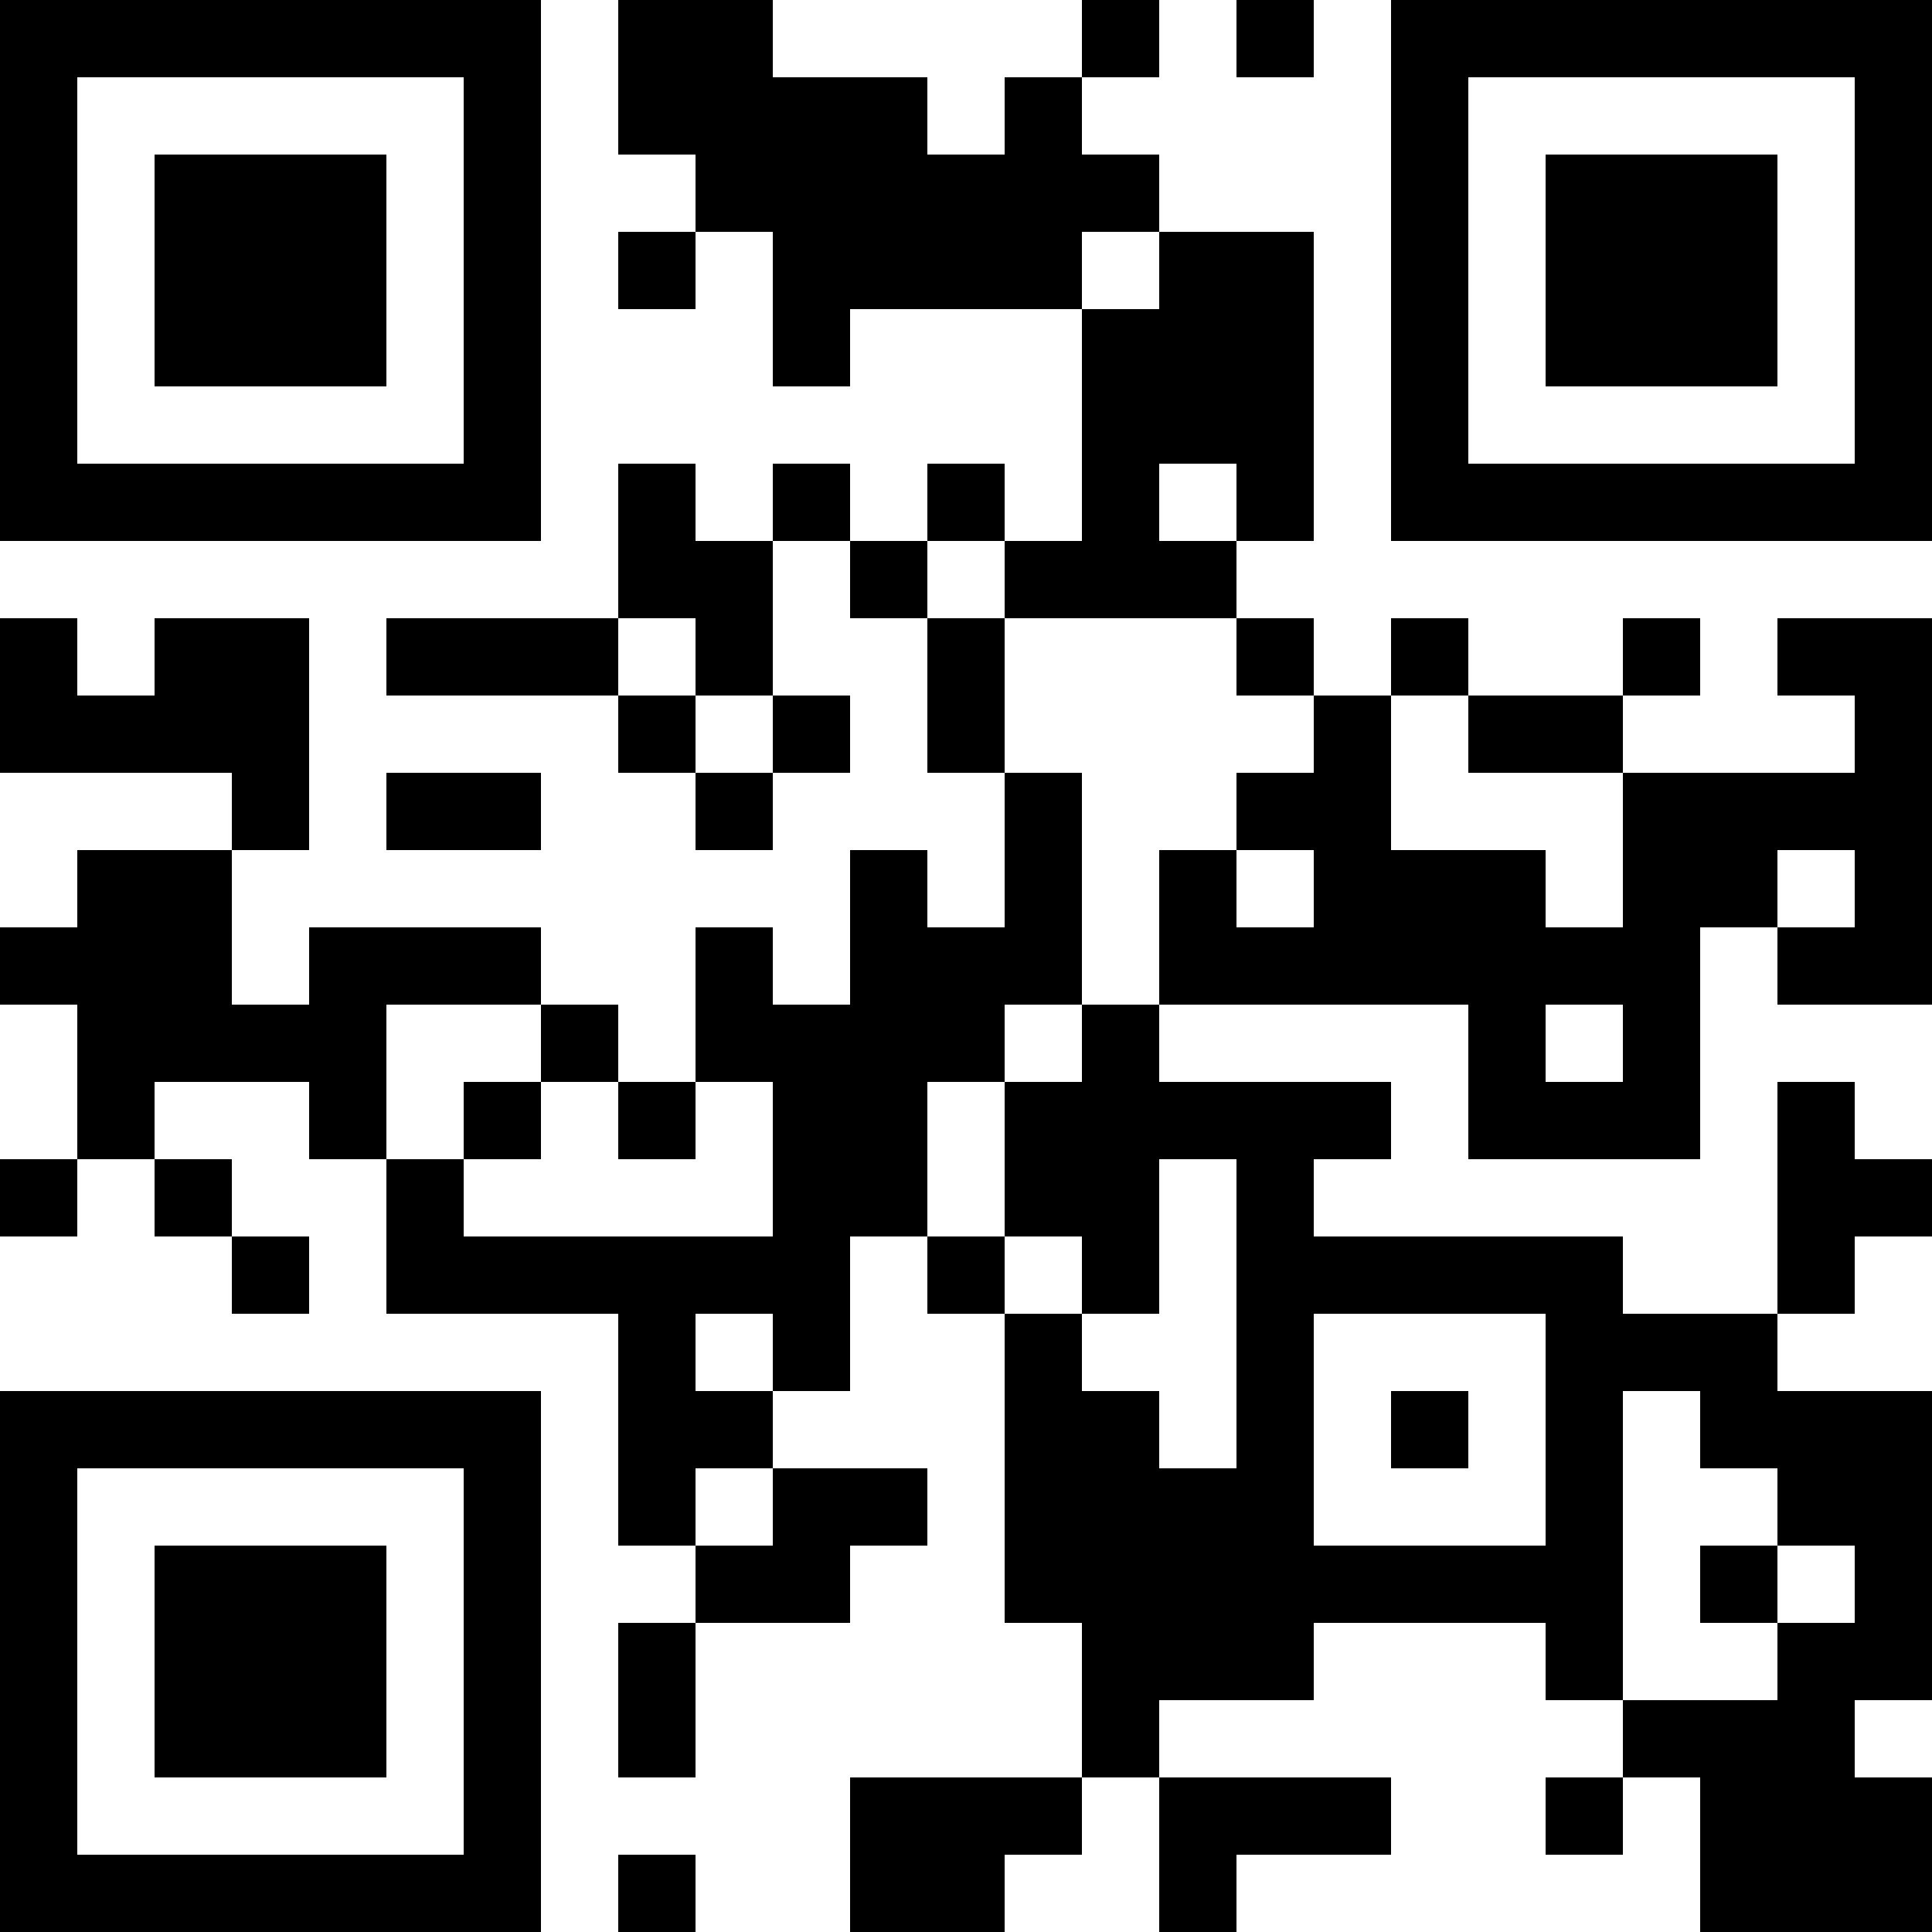 <?xml version="1.0" encoding="UTF-8"?>
<svg xmlns="http://www.w3.org/2000/svg" version="1.1" width="300" height="300" viewBox="0 0 300 300"><rect x="0" y="0" width="300" height="300" fill="#ffffff"/><g transform="scale(12)"><g transform="translate(0,0)"><path fill-rule="evenodd" d="M8 0L8 2L9 2L9 3L8 3L8 4L9 4L9 3L10 3L10 5L11 5L11 4L14 4L14 7L13 7L13 6L12 6L12 7L11 7L11 6L10 6L10 7L9 7L9 6L8 6L8 8L5 8L5 9L8 9L8 10L9 10L9 11L10 11L10 10L11 10L11 9L10 9L10 7L11 7L11 8L12 8L12 10L13 10L13 12L12 12L12 11L11 11L11 13L10 13L10 12L9 12L9 14L8 14L8 13L7 13L7 12L4 12L4 13L3 13L3 11L4 11L4 8L2 8L2 9L1 9L1 8L0 8L0 10L3 10L3 11L1 11L1 12L0 12L0 13L1 13L1 15L0 15L0 16L1 16L1 15L2 15L2 16L3 16L3 17L4 17L4 16L3 16L3 15L2 15L2 14L4 14L4 15L5 15L5 17L8 17L8 20L9 20L9 21L8 21L8 23L9 23L9 21L11 21L11 20L12 20L12 19L10 19L10 18L11 18L11 16L12 16L12 17L13 17L13 21L14 21L14 23L11 23L11 25L13 25L13 24L14 24L14 23L15 23L15 25L16 25L16 24L18 24L18 23L15 23L15 22L17 22L17 21L20 21L20 22L21 22L21 23L20 23L20 24L21 24L21 23L22 23L22 25L25 25L25 23L24 23L24 22L25 22L25 18L23 18L23 17L24 17L24 16L25 16L25 15L24 15L24 14L23 14L23 17L21 17L21 16L17 16L17 15L18 15L18 14L15 14L15 13L19 13L19 15L22 15L22 12L23 12L23 13L25 13L25 8L23 8L23 9L24 9L24 10L21 10L21 9L22 9L22 8L21 8L21 9L19 9L19 8L18 8L18 9L17 9L17 8L16 8L16 7L17 7L17 3L15 3L15 2L14 2L14 1L15 1L15 0L14 0L14 1L13 1L13 2L12 2L12 1L10 1L10 0ZM16 0L16 1L17 1L17 0ZM14 3L14 4L15 4L15 3ZM15 6L15 7L16 7L16 6ZM12 7L12 8L13 8L13 10L14 10L14 13L13 13L13 14L12 14L12 16L13 16L13 17L14 17L14 18L15 18L15 19L16 19L16 15L15 15L15 17L14 17L14 16L13 16L13 14L14 14L14 13L15 13L15 11L16 11L16 12L17 12L17 11L16 11L16 10L17 10L17 9L16 9L16 8L13 8L13 7ZM8 8L8 9L9 9L9 10L10 10L10 9L9 9L9 8ZM18 9L18 11L20 11L20 12L21 12L21 10L19 10L19 9ZM5 10L5 11L7 11L7 10ZM23 11L23 12L24 12L24 11ZM5 13L5 15L6 15L6 16L10 16L10 14L9 14L9 15L8 15L8 14L7 14L7 13ZM20 13L20 14L21 14L21 13ZM6 14L6 15L7 15L7 14ZM9 17L9 18L10 18L10 17ZM17 17L17 20L20 20L20 17ZM18 18L18 19L19 19L19 18ZM21 18L21 22L23 22L23 21L24 21L24 20L23 20L23 19L22 19L22 18ZM9 19L9 20L10 20L10 19ZM22 20L22 21L23 21L23 20ZM8 24L8 25L9 25L9 24ZM0 0L7 0L7 7L0 7ZM1 1L1 6L6 6L6 1ZM2 2L5 2L5 5L2 5ZM18 0L25 0L25 7L18 7ZM19 1L19 6L24 6L24 1ZM20 2L23 2L23 5L20 5ZM0 18L7 18L7 25L0 25ZM1 19L1 24L6 24L6 19ZM2 20L5 20L5 23L2 23Z" fill="#000000"/></g></g></svg>

